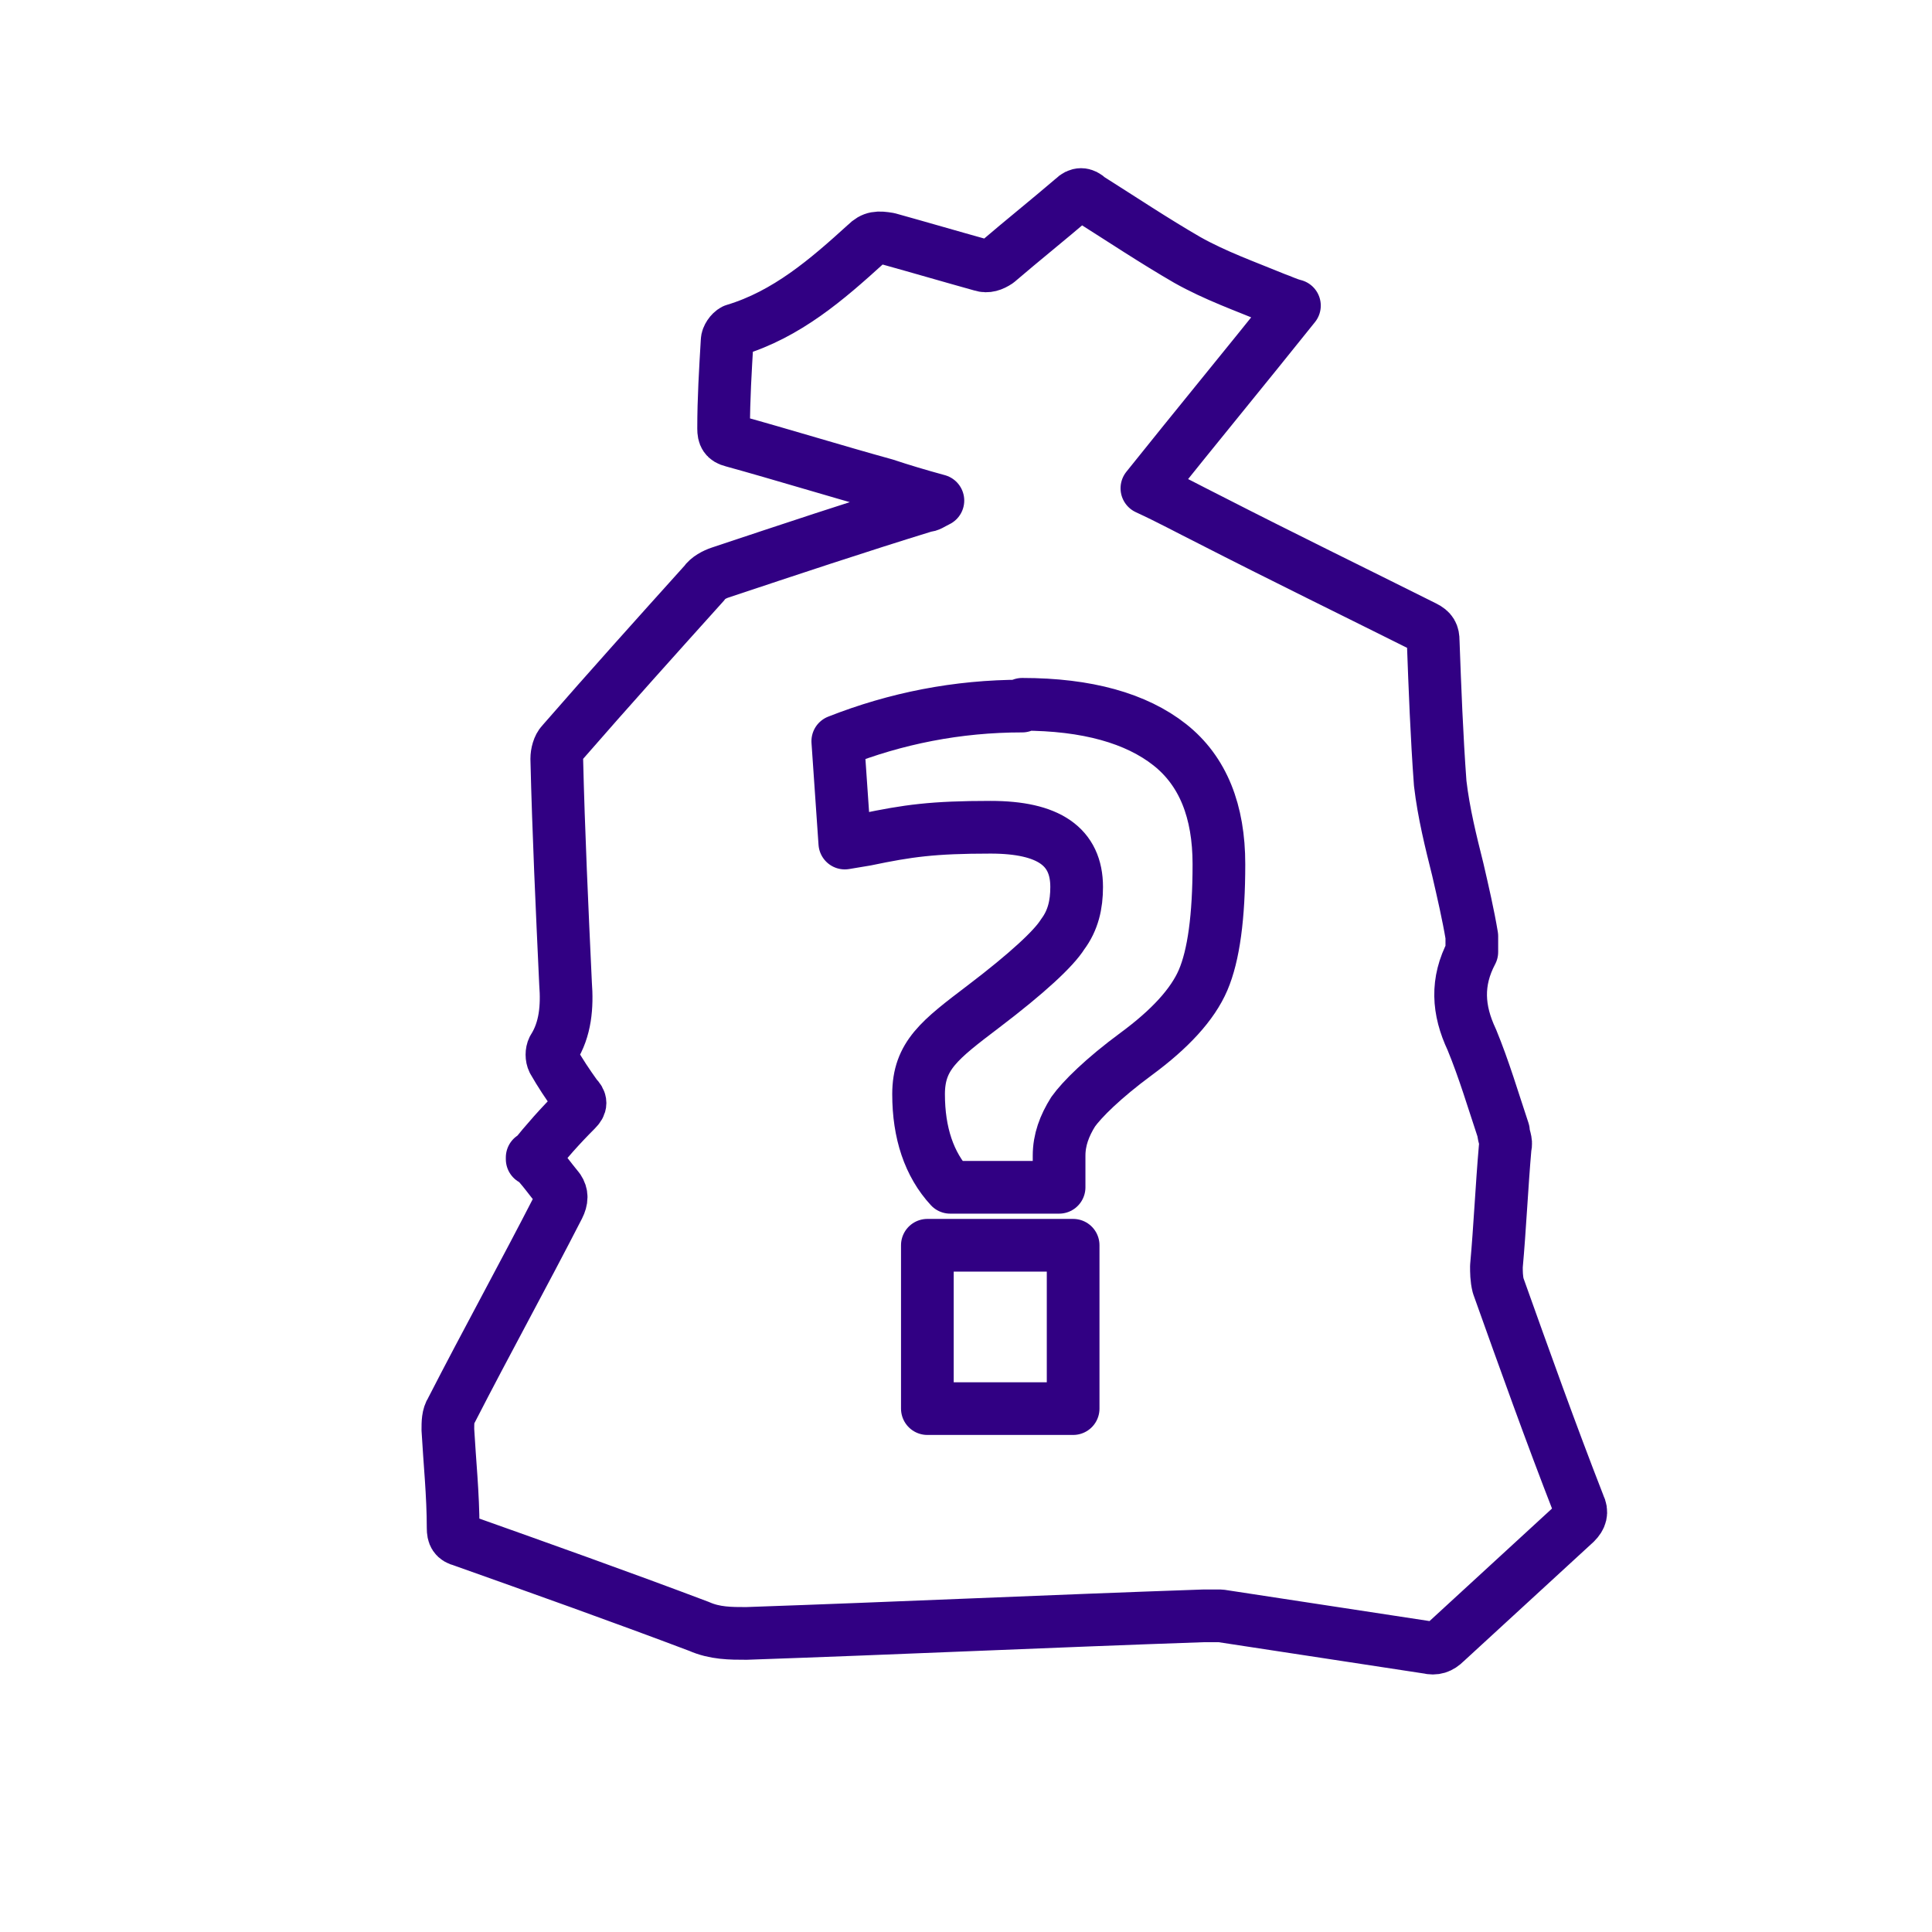 <?xml version="1.0" encoding="UTF-8"?>
<svg id="Layer_1" data-name="Layer 1" xmlns="http://www.w3.org/2000/svg" version="1.1" viewBox="0 0 110 110">
  <defs>
    <style>
      .cls-1 {
        fill: none;
        stroke: #310083;
        stroke-linecap: round;
        stroke-linejoin: round;
        stroke-width: 3px;
      }
    </style>
  </defs>
  <path class="cls-1" d="M30.3,66c.8-1,1.6-1.9,2.5-2.8.3-.3.3-.5,0-.8-.5-.7-.9-1.3-1.3-2-.1-.2-.1-.5,0-.7.7-1.1.8-2.4.7-3.7-.2-4.3-.4-8.6-.5-12.8,0-.3.1-.7.3-.9,2.7-3.1,5.4-6.1,8.1-9.1.2-.3.6-.5.9-.6,3.9-1.3,7.8-2.6,11.7-3.8.2,0,.3-.1.7-.3-1.1-.3-2.1-.6-3-.9-2.9-.8-5.8-1.7-8.7-2.5-.4-.1-.5-.3-.5-.7,0-1.7.1-3.3.2-5,0-.2.2-.5.4-.6,3-.9,5.3-2.9,7.5-4.9.4-.4.7-.4,1.3-.3,1.8.5,3.5,1,5.3,1.5.3.1.6,0,.9-.2,1.4-1.2,2.9-2.4,4.3-3.6.3-.3.6-.3.9,0,1.9,1.2,3.7,2.4,5.6,3.5,1.6.9,3.3,1.5,5,2.2.3.1.7.3,1.1.4-2.8,3.5-5.6,6.9-8.4,10.4,1.3.6,2.4,1.2,3.6,1.8,4.1,2.1,8.2,4.1,12.2,6.1.4.2.5.4.5.8.1,2.7.2,5.4.4,8.1.2,1.7.6,3.3,1,4.9.3,1.3.6,2.6.8,3.8,0,.3,0,.7,0,.9-.9,1.7-.8,3.3,0,5,.7,1.7,1.2,3.4,1.8,5.2,0,.3.2.6.1.9-.2,2.3-.3,4.6-.5,6.8,0,.3,0,.7.1,1.1,1.5,4.2,3,8.4,4.6,12.5.2.4.1.7-.2,1-2.5,2.3-4.9,4.5-7.4,6.8-.3.3-.6.4-1,.3-3.9-.6-7.9-1.2-11.8-1.8-.3,0-.7,0-1,0-8.7.3-17.3.7-26,1-.9,0-1.8,0-2.7-.4-4.5-1.7-9-3.3-13.5-4.9-.4-.1-.5-.3-.5-.7,0-1.9-.2-3.8-.3-5.6,0-.4,0-.8.2-1.1,2-3.9,4.1-7.7,6.1-11.6.2-.4.2-.7,0-1-.5-.6-.9-1.2-1.5-1.8Z"/>
  <path class="cls-1" d="M58.2,40.1c3.7,0,6.5.8,8.4,2.3,1.9,1.5,2.8,3.8,2.8,6.8s-.3,5.2-.9,6.6c-.6,1.4-1.9,2.8-3.8,4.2-1.9,1.4-3.1,2.6-3.6,3.3-.5.8-.8,1.6-.8,2.5v1.8h-6.2c-1.2-1.3-1.8-3.1-1.8-5.3s1.2-3.1,3.7-5,4-3.3,4.5-4.1c.6-.8.8-1.7.8-2.7,0-2.3-1.6-3.4-4.9-3.4s-4.7.2-7.1.7l-1.2.2-.4-5.8c3.3-1.3,6.8-2,10.5-2ZM52.8,80.2v-9.3h8.3v9.3h-8.3Z"/>
</svg>